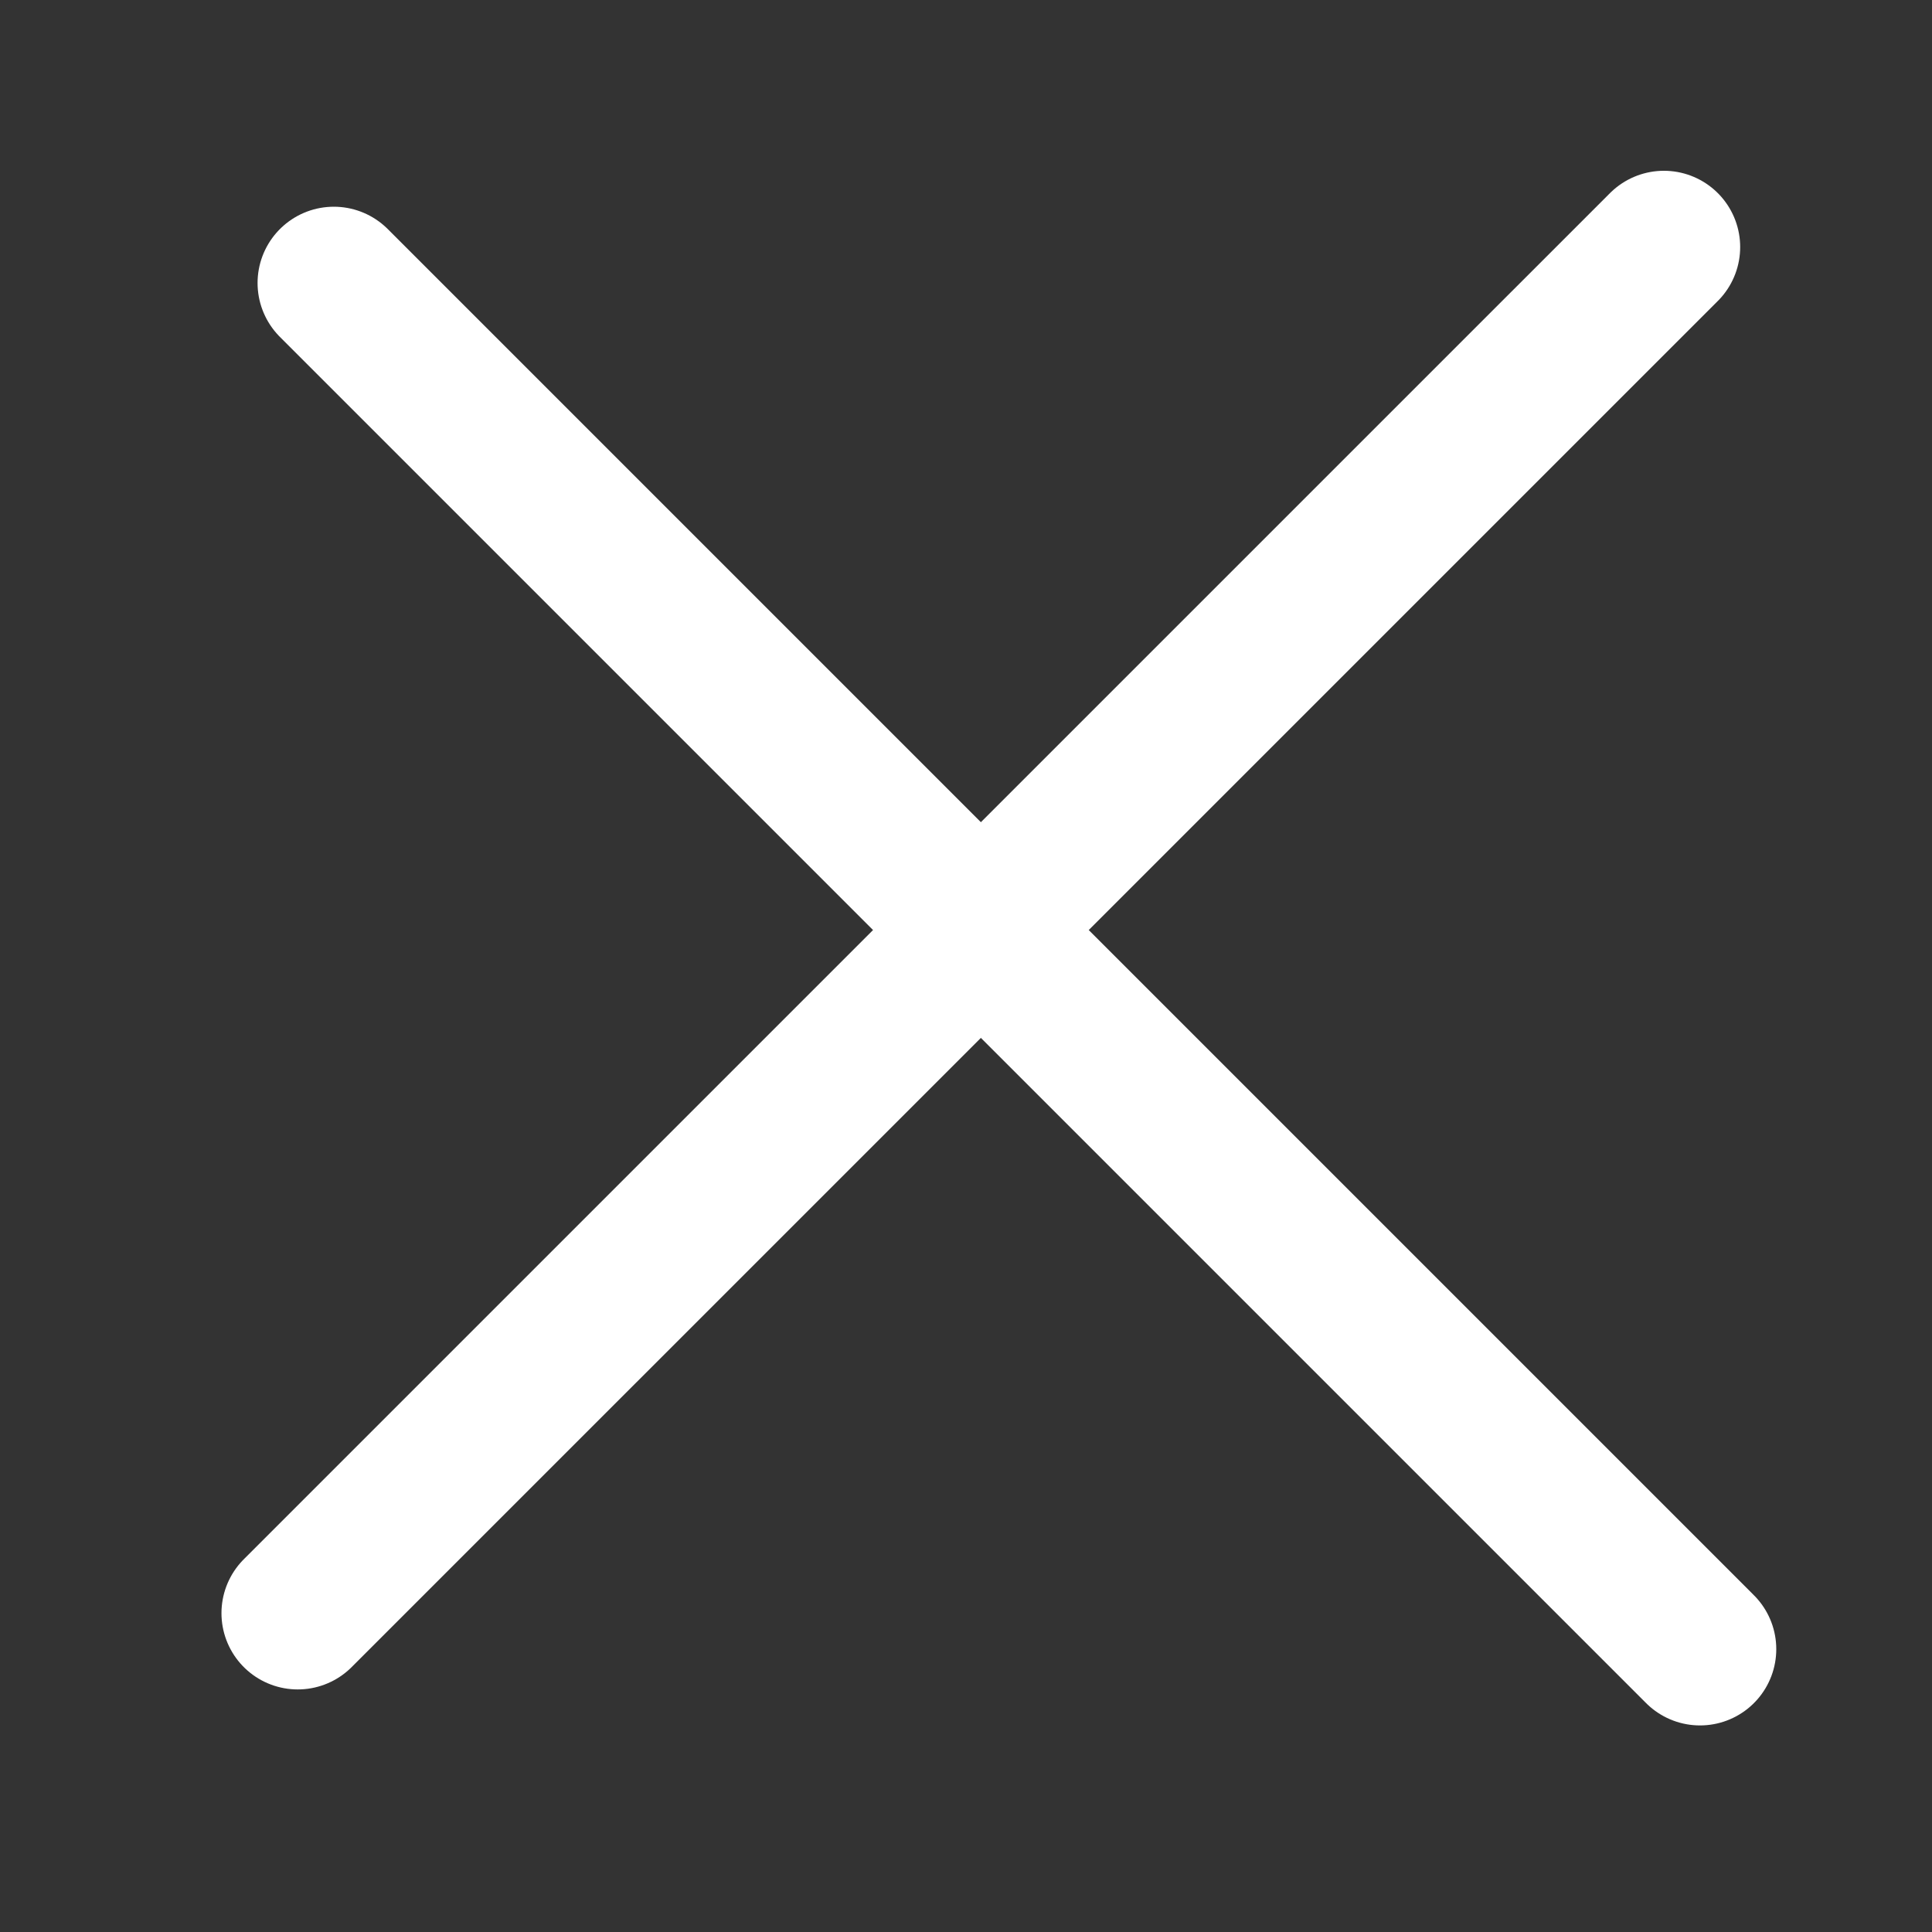 <svg width="38" height="38" viewBox="0 0 38 38" fill="none" xmlns="http://www.w3.org/2000/svg">
<rect x="0" y="0" width="38" height="38" fill="#333333" stroke="none"/>
<path d="M6.566 5.566L33.437 32.437" stroke="white" stroke-width="3" stroke-linecap="round"/>
<path d="M32.727 4.859L5.856 31.729" stroke="white" stroke-width="3" stroke-linecap="round"/>
</svg>
